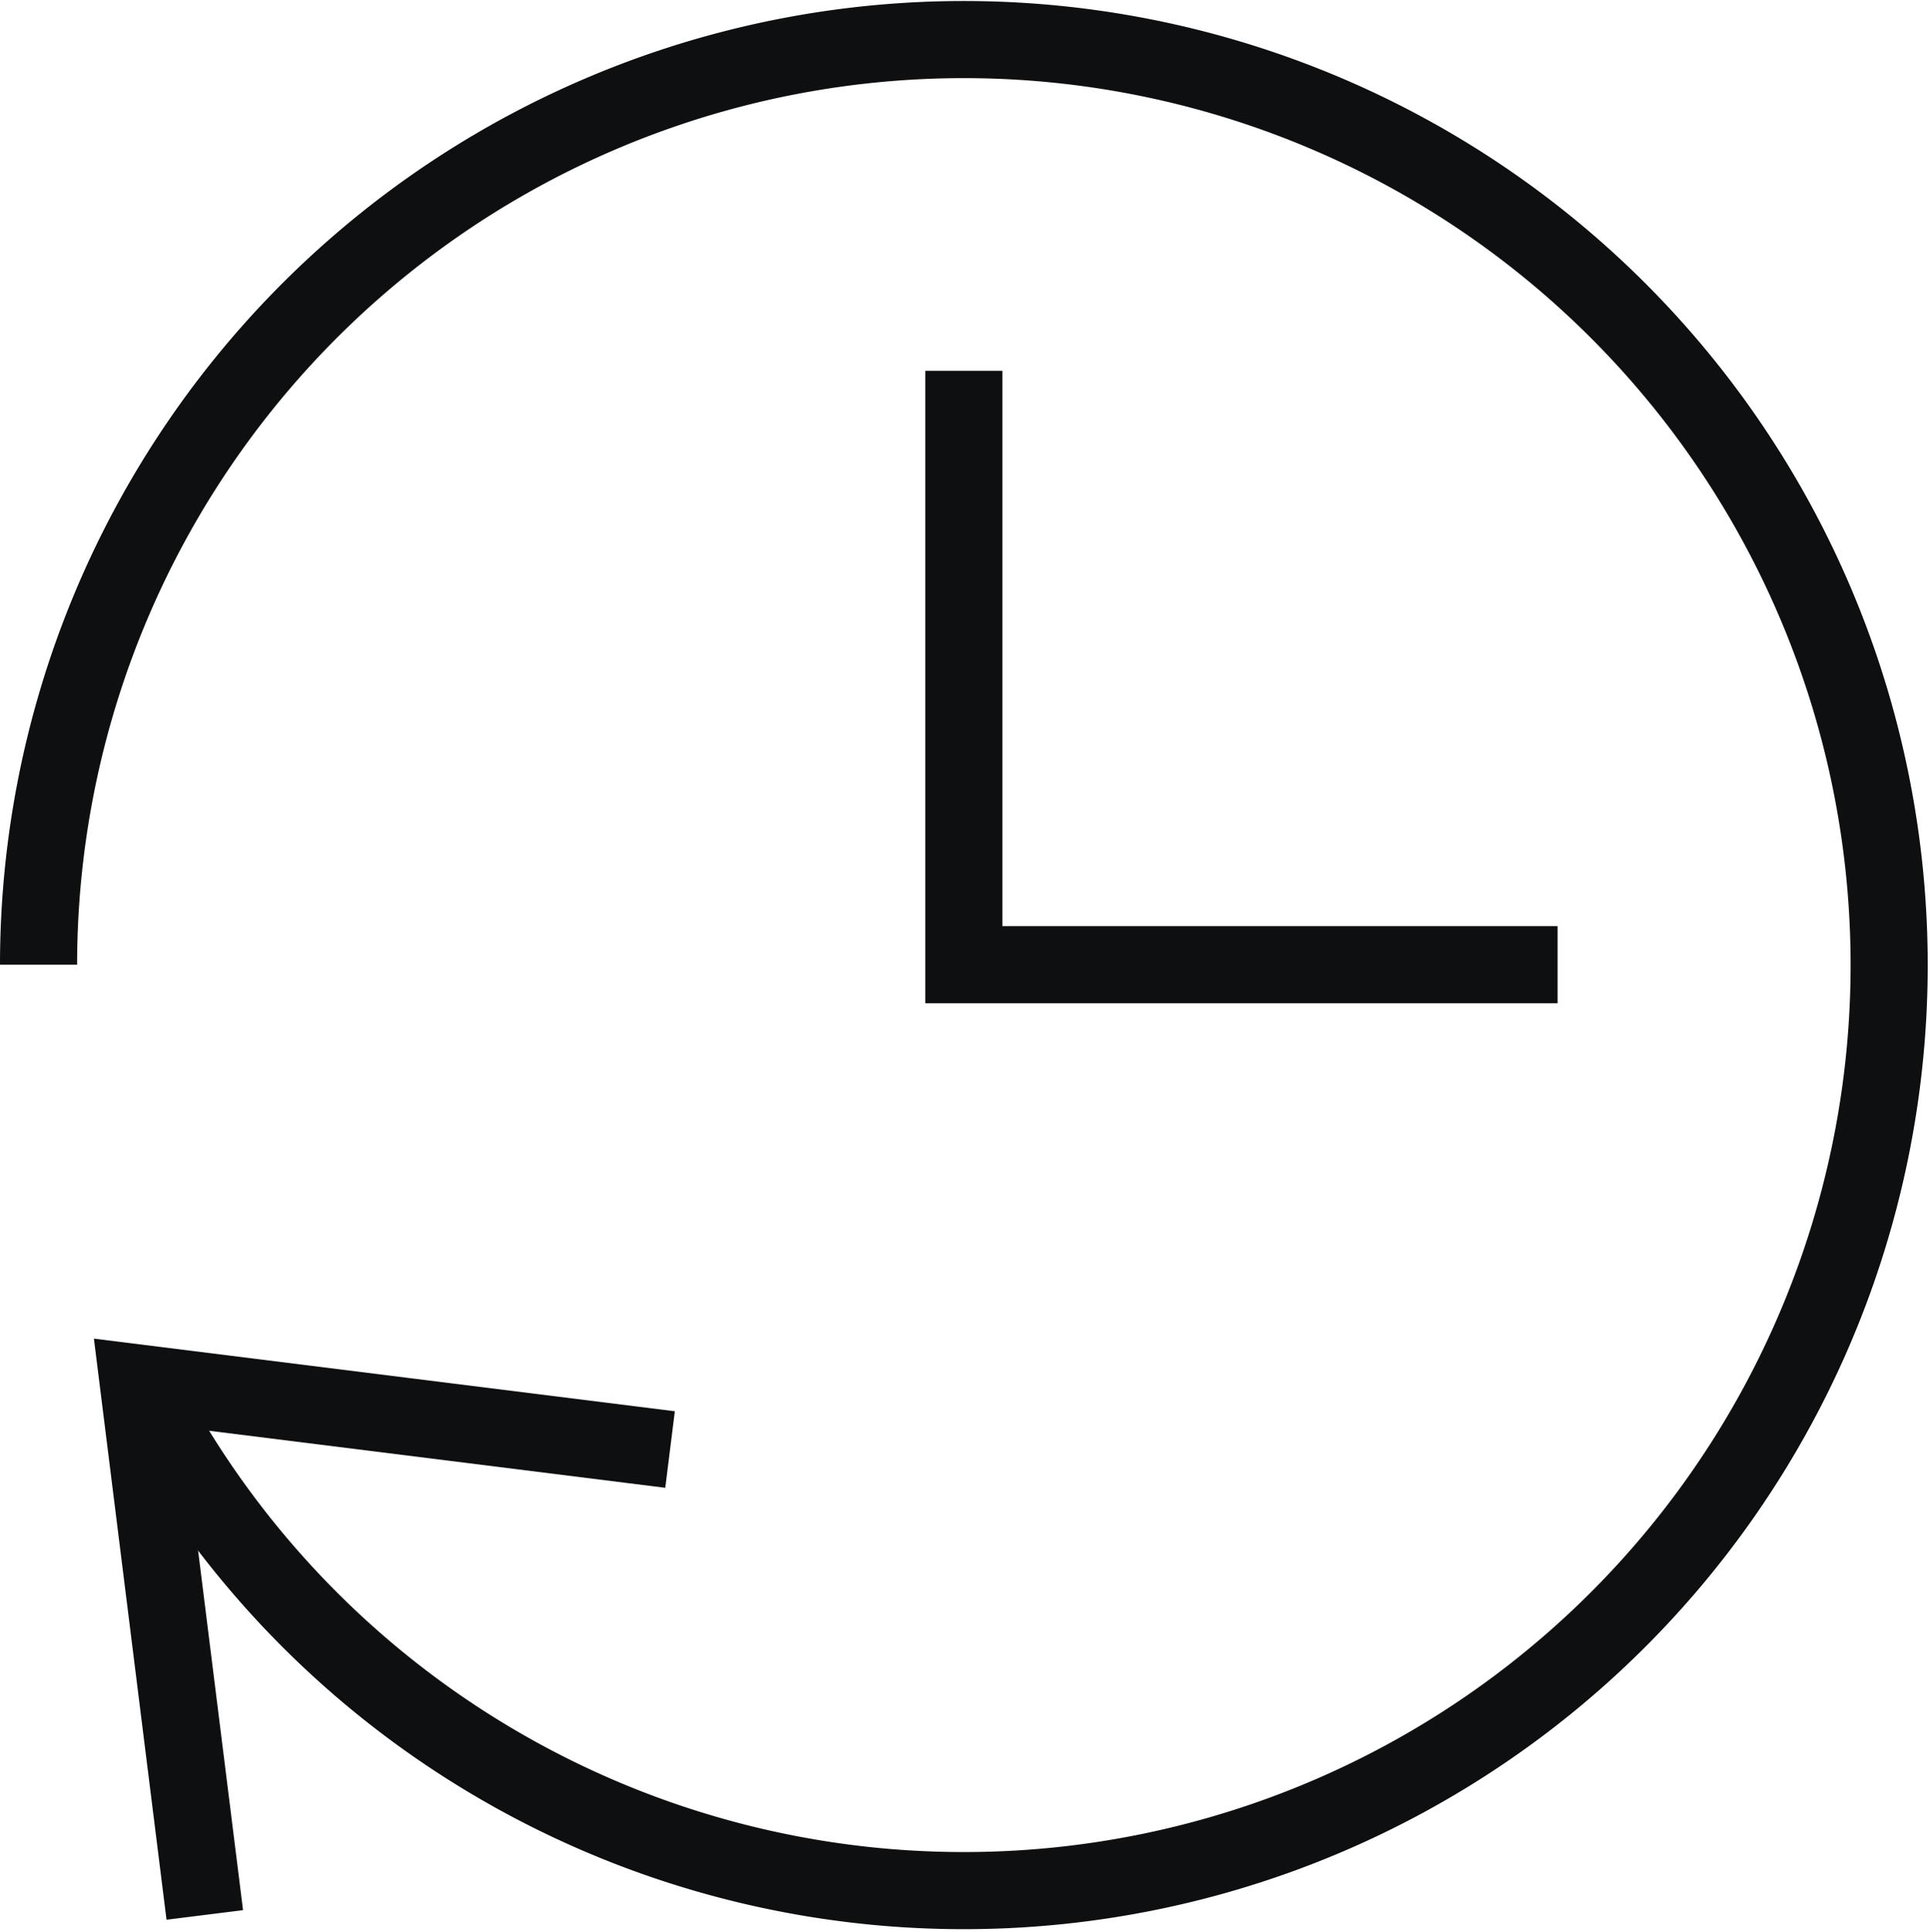 <?xml version="1.0" encoding="UTF-8"?>
<svg xmlns="http://www.w3.org/2000/svg" width="31.287" height="31.306" viewBox="0 0 31.287 31.306">
  <g id="time-machine" transform="translate(-0.375 -0.365)">
    <g id="Group_16292" data-name="Group 16292">
      <path id="Path_12004" data-name="Path 12004" d="M16,7v9h9" fill="none" stroke="#0e0f10" stroke-linecap="square" stroke-miterlimit="10" stroke-width="1.25"></path>
      <path id="Path_12005" data-name="Path 12005" d="M2.618,22.783A15,15,0,1,0,1,16" fill="none" stroke="#0e0f10" stroke-miterlimit="10" stroke-width="1.25"></path>
      <path id="Path_12006" data-name="Path 12006" d="M3.617,30.78l-1-8,8,1" fill="none" stroke="#0e0f10" stroke-linecap="square" stroke-miterlimit="10" stroke-width="1.25"></path>
    </g>
  </g>
</svg>
